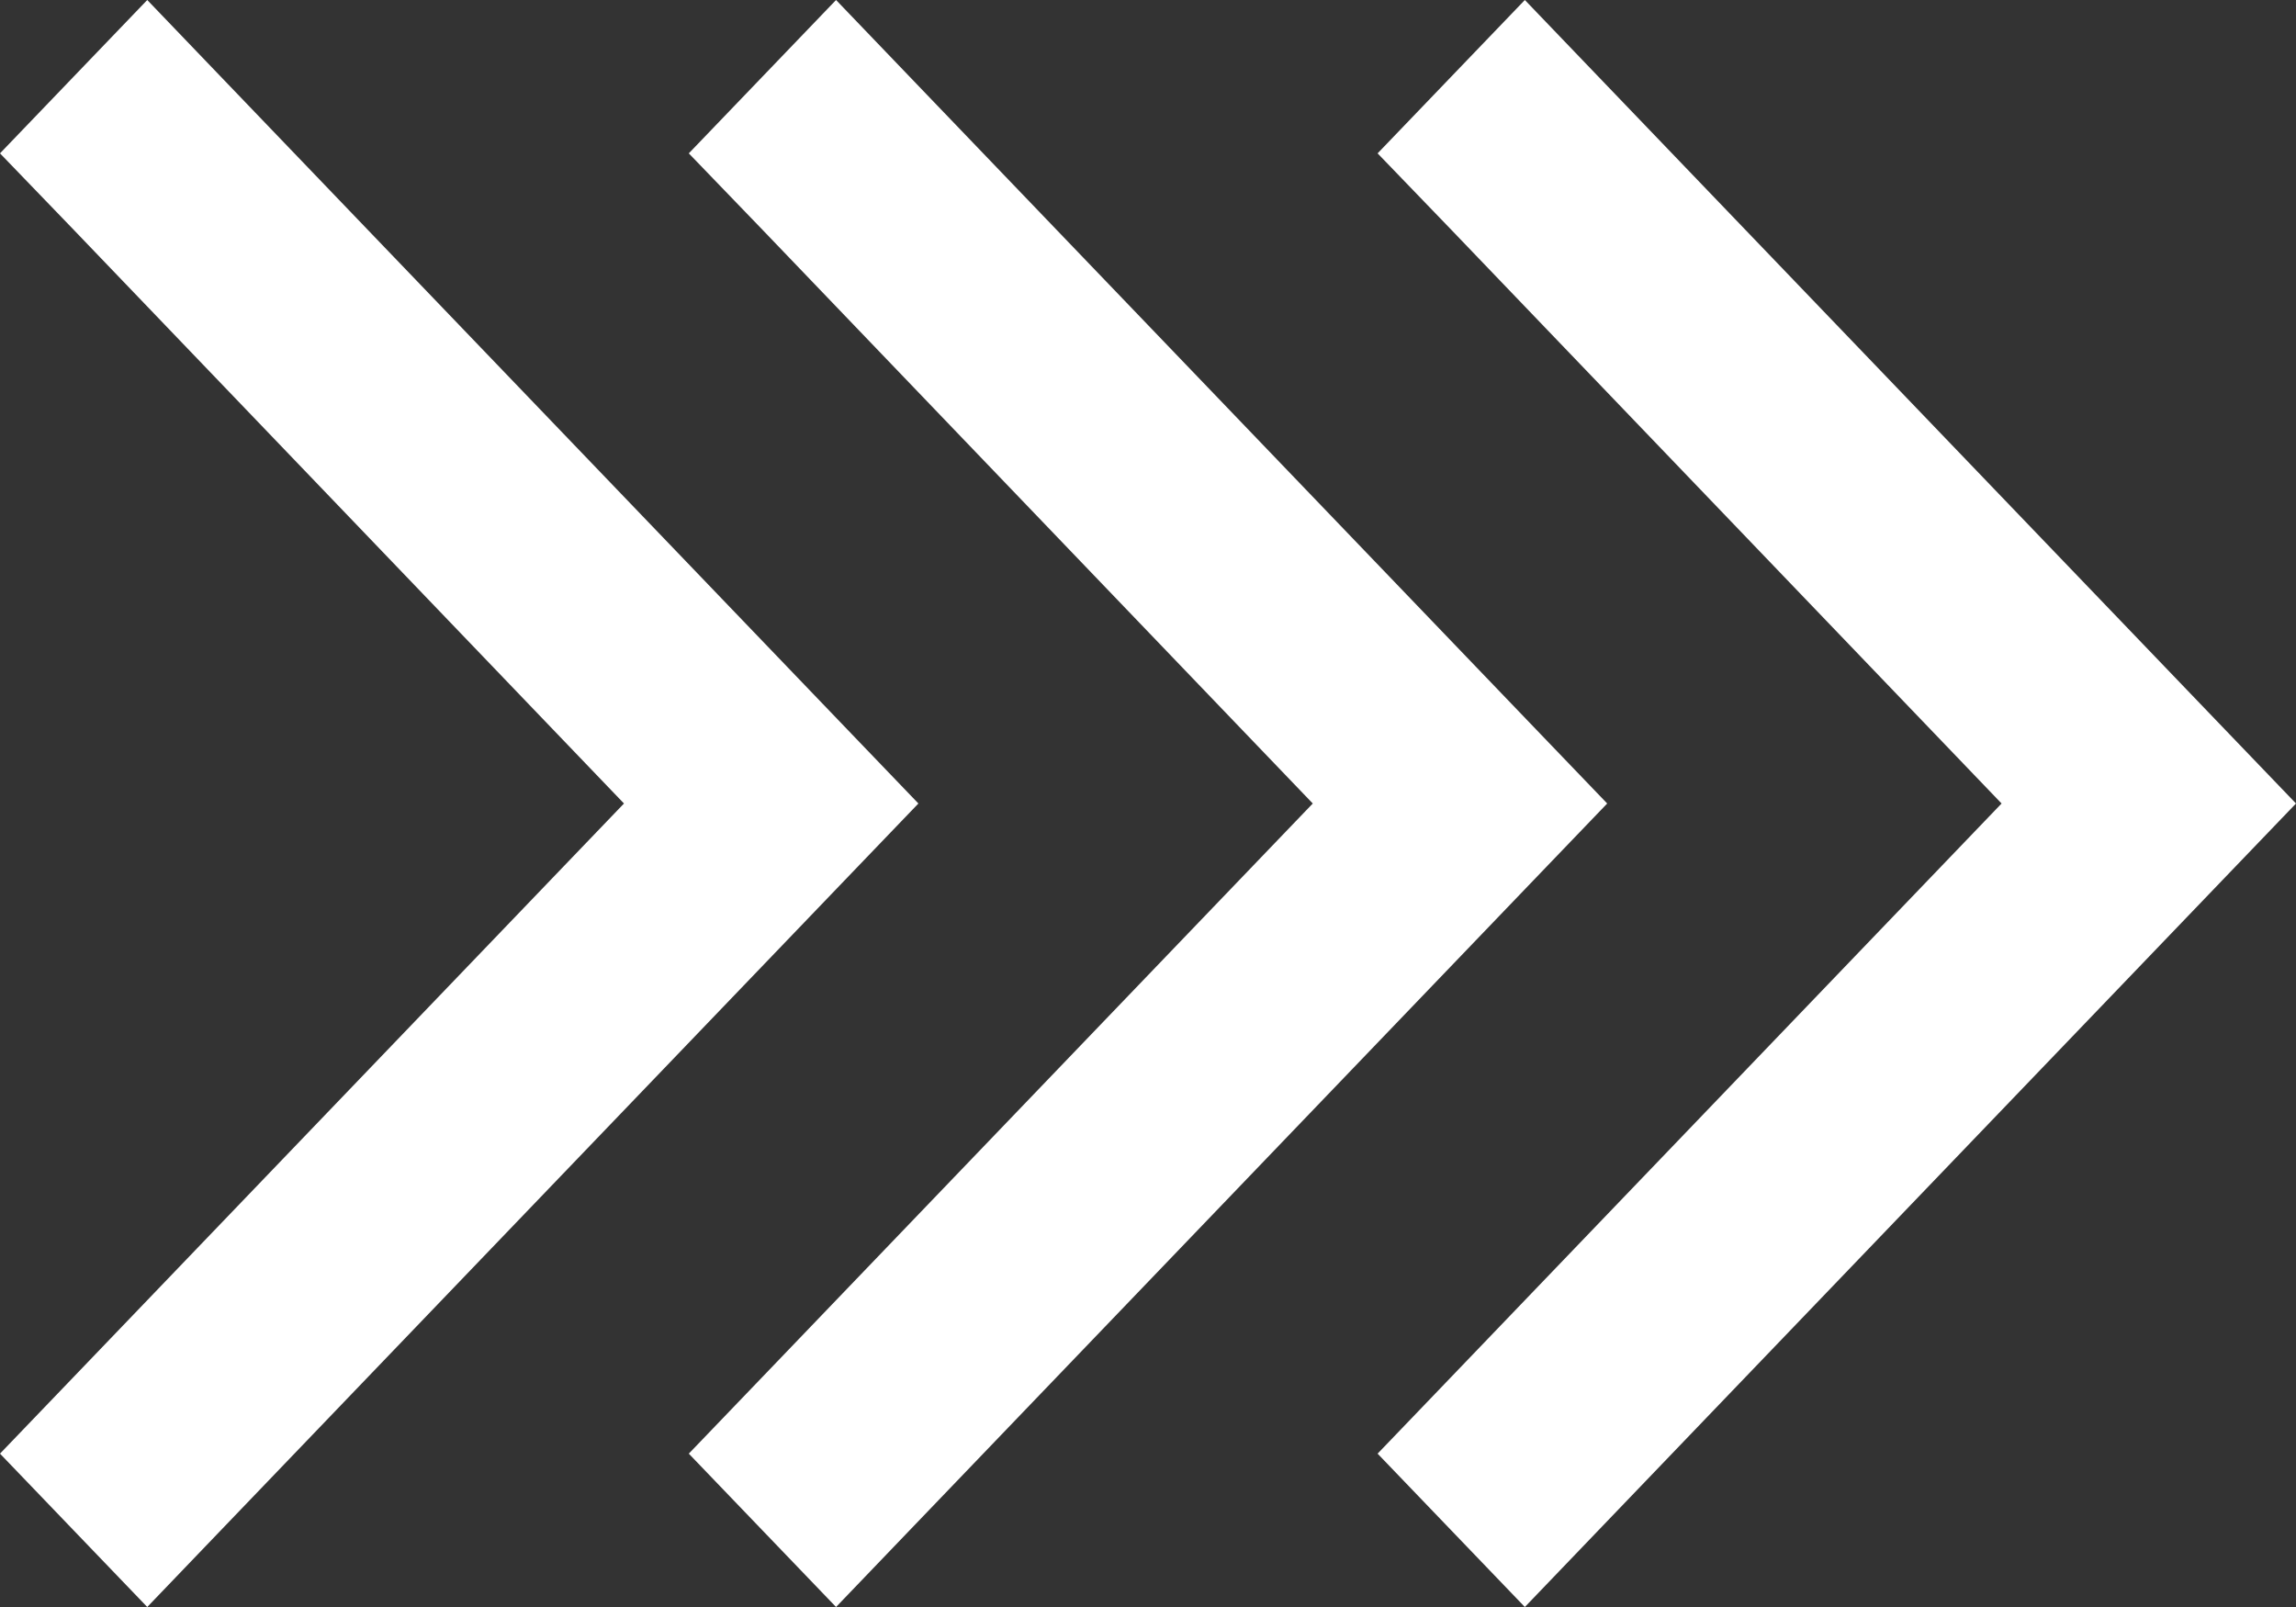 <?xml version="1.0" encoding="UTF-8"?>
<svg width="30px" height="21px" viewBox="0 0 30 21" version="1.1" xmlns="http://www.w3.org/2000/svg" xmlns:xlink="http://www.w3.org/1999/xlink">
    <rect x="0" y="0" width="30" height="21" fill="#333333" stroke="none"/>
    <title>Group</title>
    <g id="phase4" stroke="none" stroke-width="1" fill="none" fill-rule="evenodd">
        <g id="導引頁step.4" transform="translate(-931, -229)" fill="#FFFFFF" fill-rule="nonzero">
            <g id="Group-3" transform="translate(729, 186)">
                <g id="Group" transform="translate(202, 43)">
                    <g id="chevron-right-sharp-solid">
                        <polygon id="Path" points="12 10.5 11.04 11.5 2.887 19.996 1.924 21 0 18.996 0.96 17.996 8.153 10.5 0.964 3.004 0 2.004 1.924 0 2.883 1 11.036 9.496"></polygon>
                    </g>
                    <g id="chevron-right-sharp-solid-copy" transform="translate(9, 0)">
                        <polygon id="Path" points="12 10.5 11.04 11.5 2.887 19.996 1.924 21 0 18.996 0.96 17.996 8.153 10.5 0.964 3.004 0 2.004 1.924 0 2.883 1 11.036 9.496"></polygon>
                    </g>
                    <g id="chevron-right-sharp-solid-copy-2" transform="translate(18, 0)">
                        <polygon id="Path" points="12 10.5 11.04 11.5 2.887 19.996 1.924 21 0 18.996 0.96 17.996 8.153 10.5 0.964 3.004 0 2.004 1.924 0 2.883 1 11.036 9.496"></polygon>
                    </g>
                </g>
            </g>
        </g>
    </g>
</svg>
